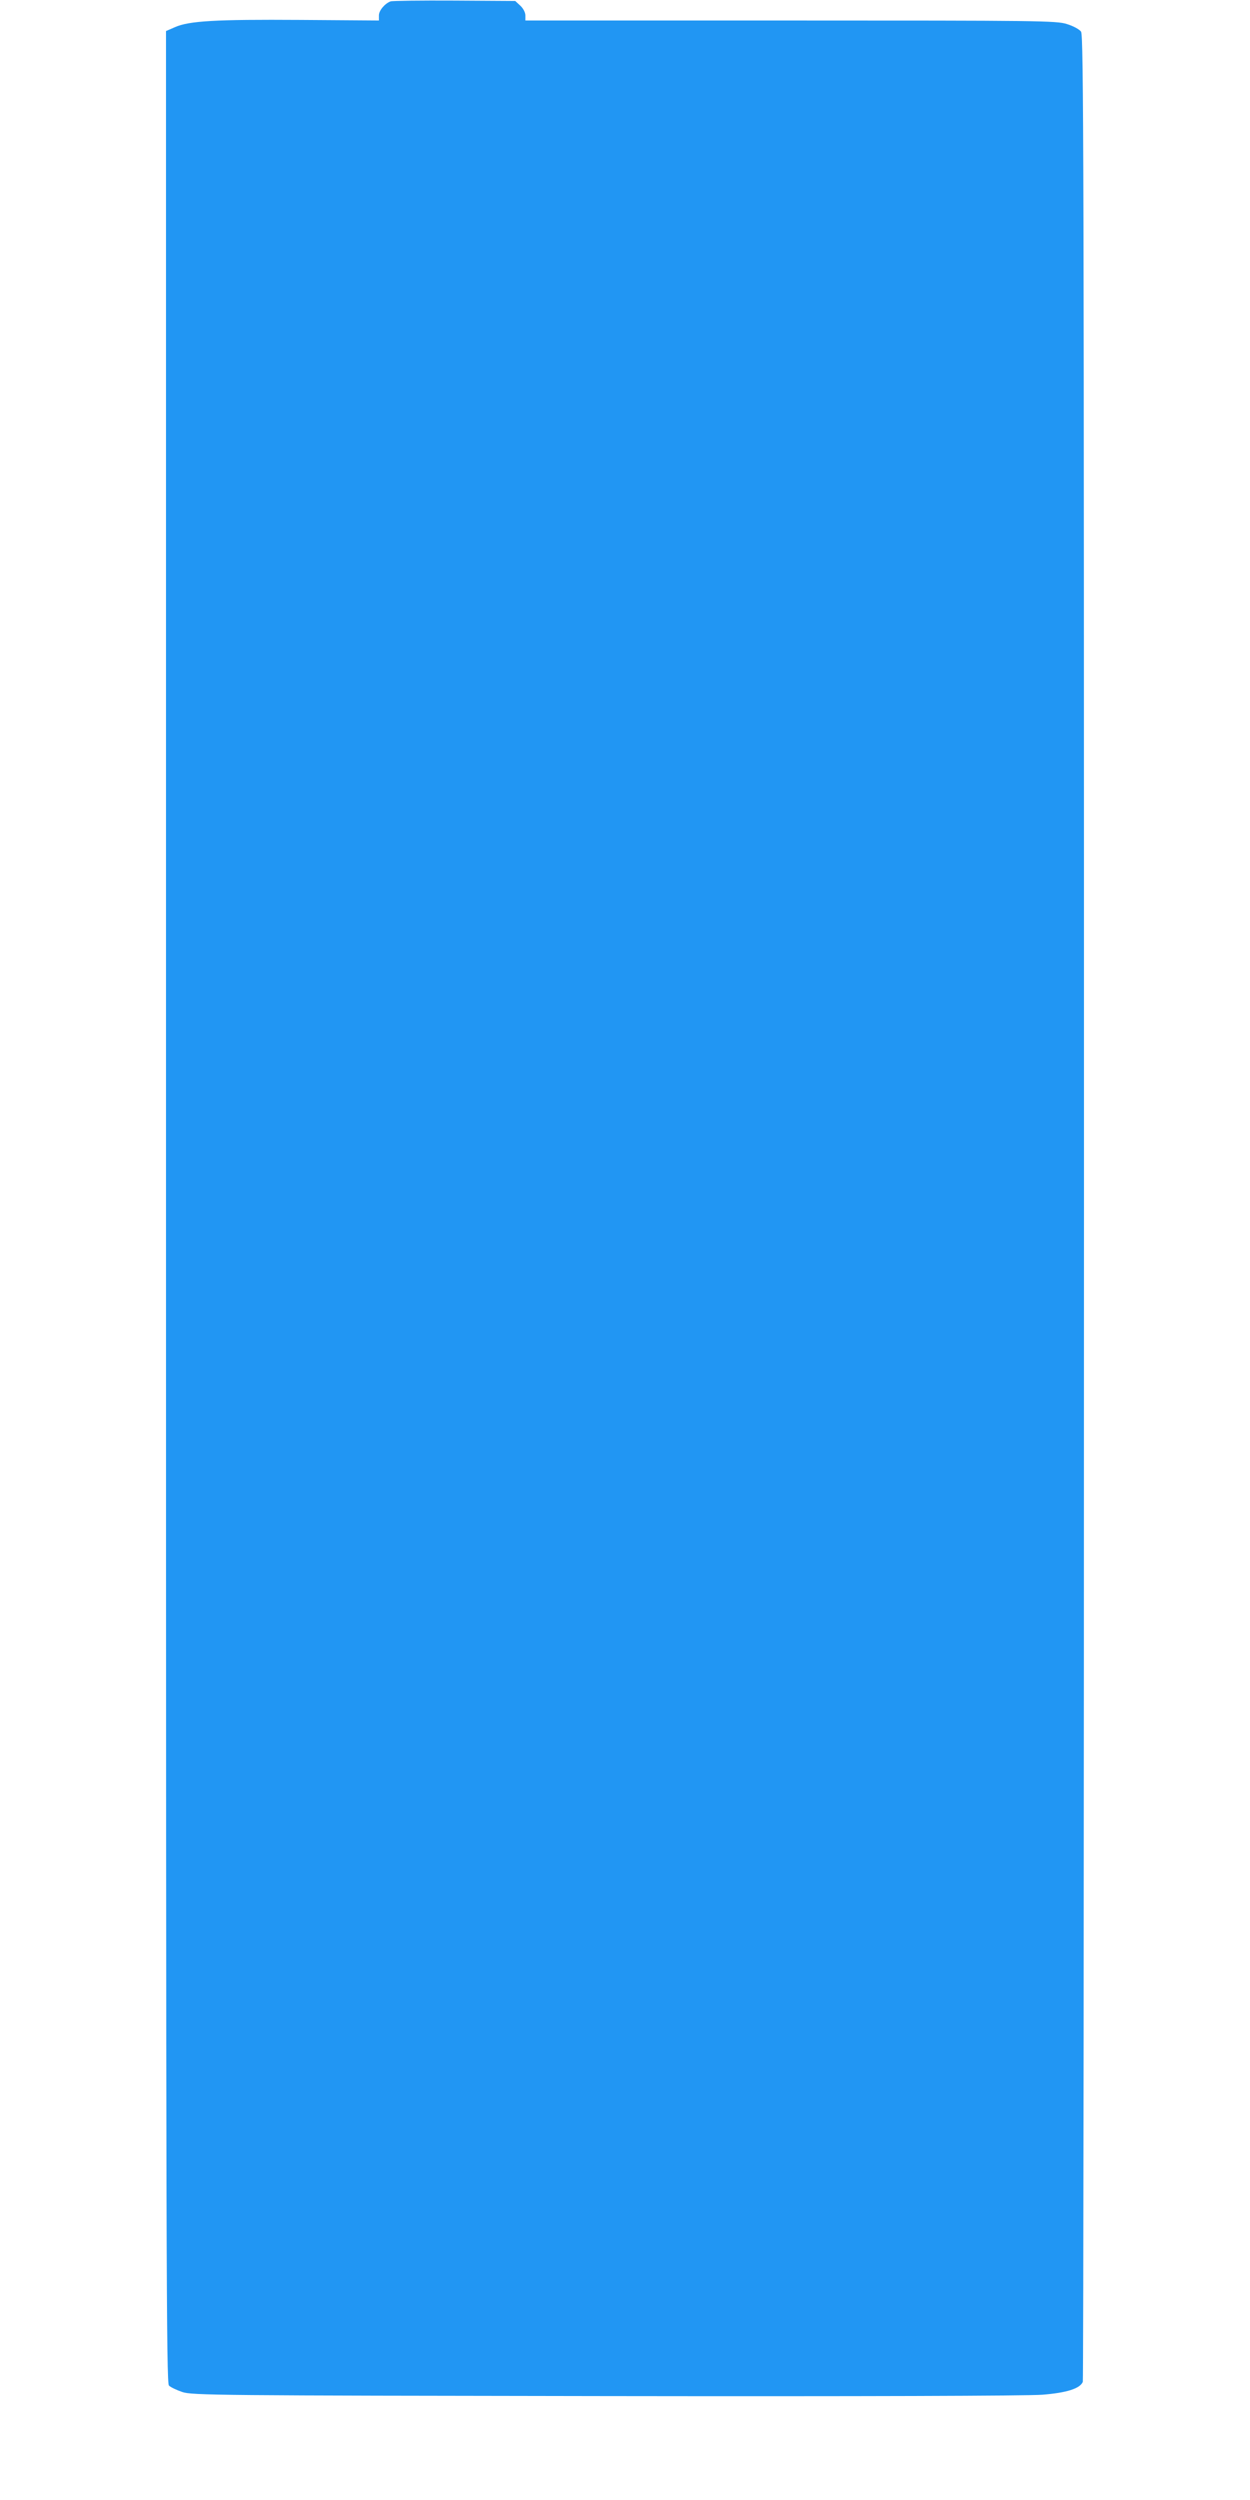 <?xml version="1.0" standalone="no"?>
<!DOCTYPE svg PUBLIC "-//W3C//DTD SVG 20010904//EN"
 "http://www.w3.org/TR/2001/REC-SVG-20010904/DTD/svg10.dtd">
<svg version="1.0" xmlns="http://www.w3.org/2000/svg"
 width="640pt" height="1280pt" viewBox="0 0 640 1280"
 preserveAspectRatio="xMidYMid meet">
<g transform="translate(0,1280) scale(0.1,-0.1)"
fill="#2196f3" stroke="none">
<path d="M2000 12793 c-30 -11 -60 -47 -60 -72 l0 -26 -402 3 c-434 3 -570 -5
-642 -37 l-46 -20 0 -6020 c0 -5418 2 -6021 15 -6035 9 -9 39 -23 68 -33 49
-17 178 -18 2167 -21 1303 -2 2162 1 2237 7 126 10 193 32 207 66 3 9 6 2715
6 6014 0 5394 -2 5999 -15 6019 -9 12 -40 29 -73 39 -53 17 -146 18 -1414 18
l-1358 0 0 26 c0 15 -11 36 -26 50 l-26 24 -311 2 c-172 1 -319 -1 -327 -4z"/>
</g>
</svg>
